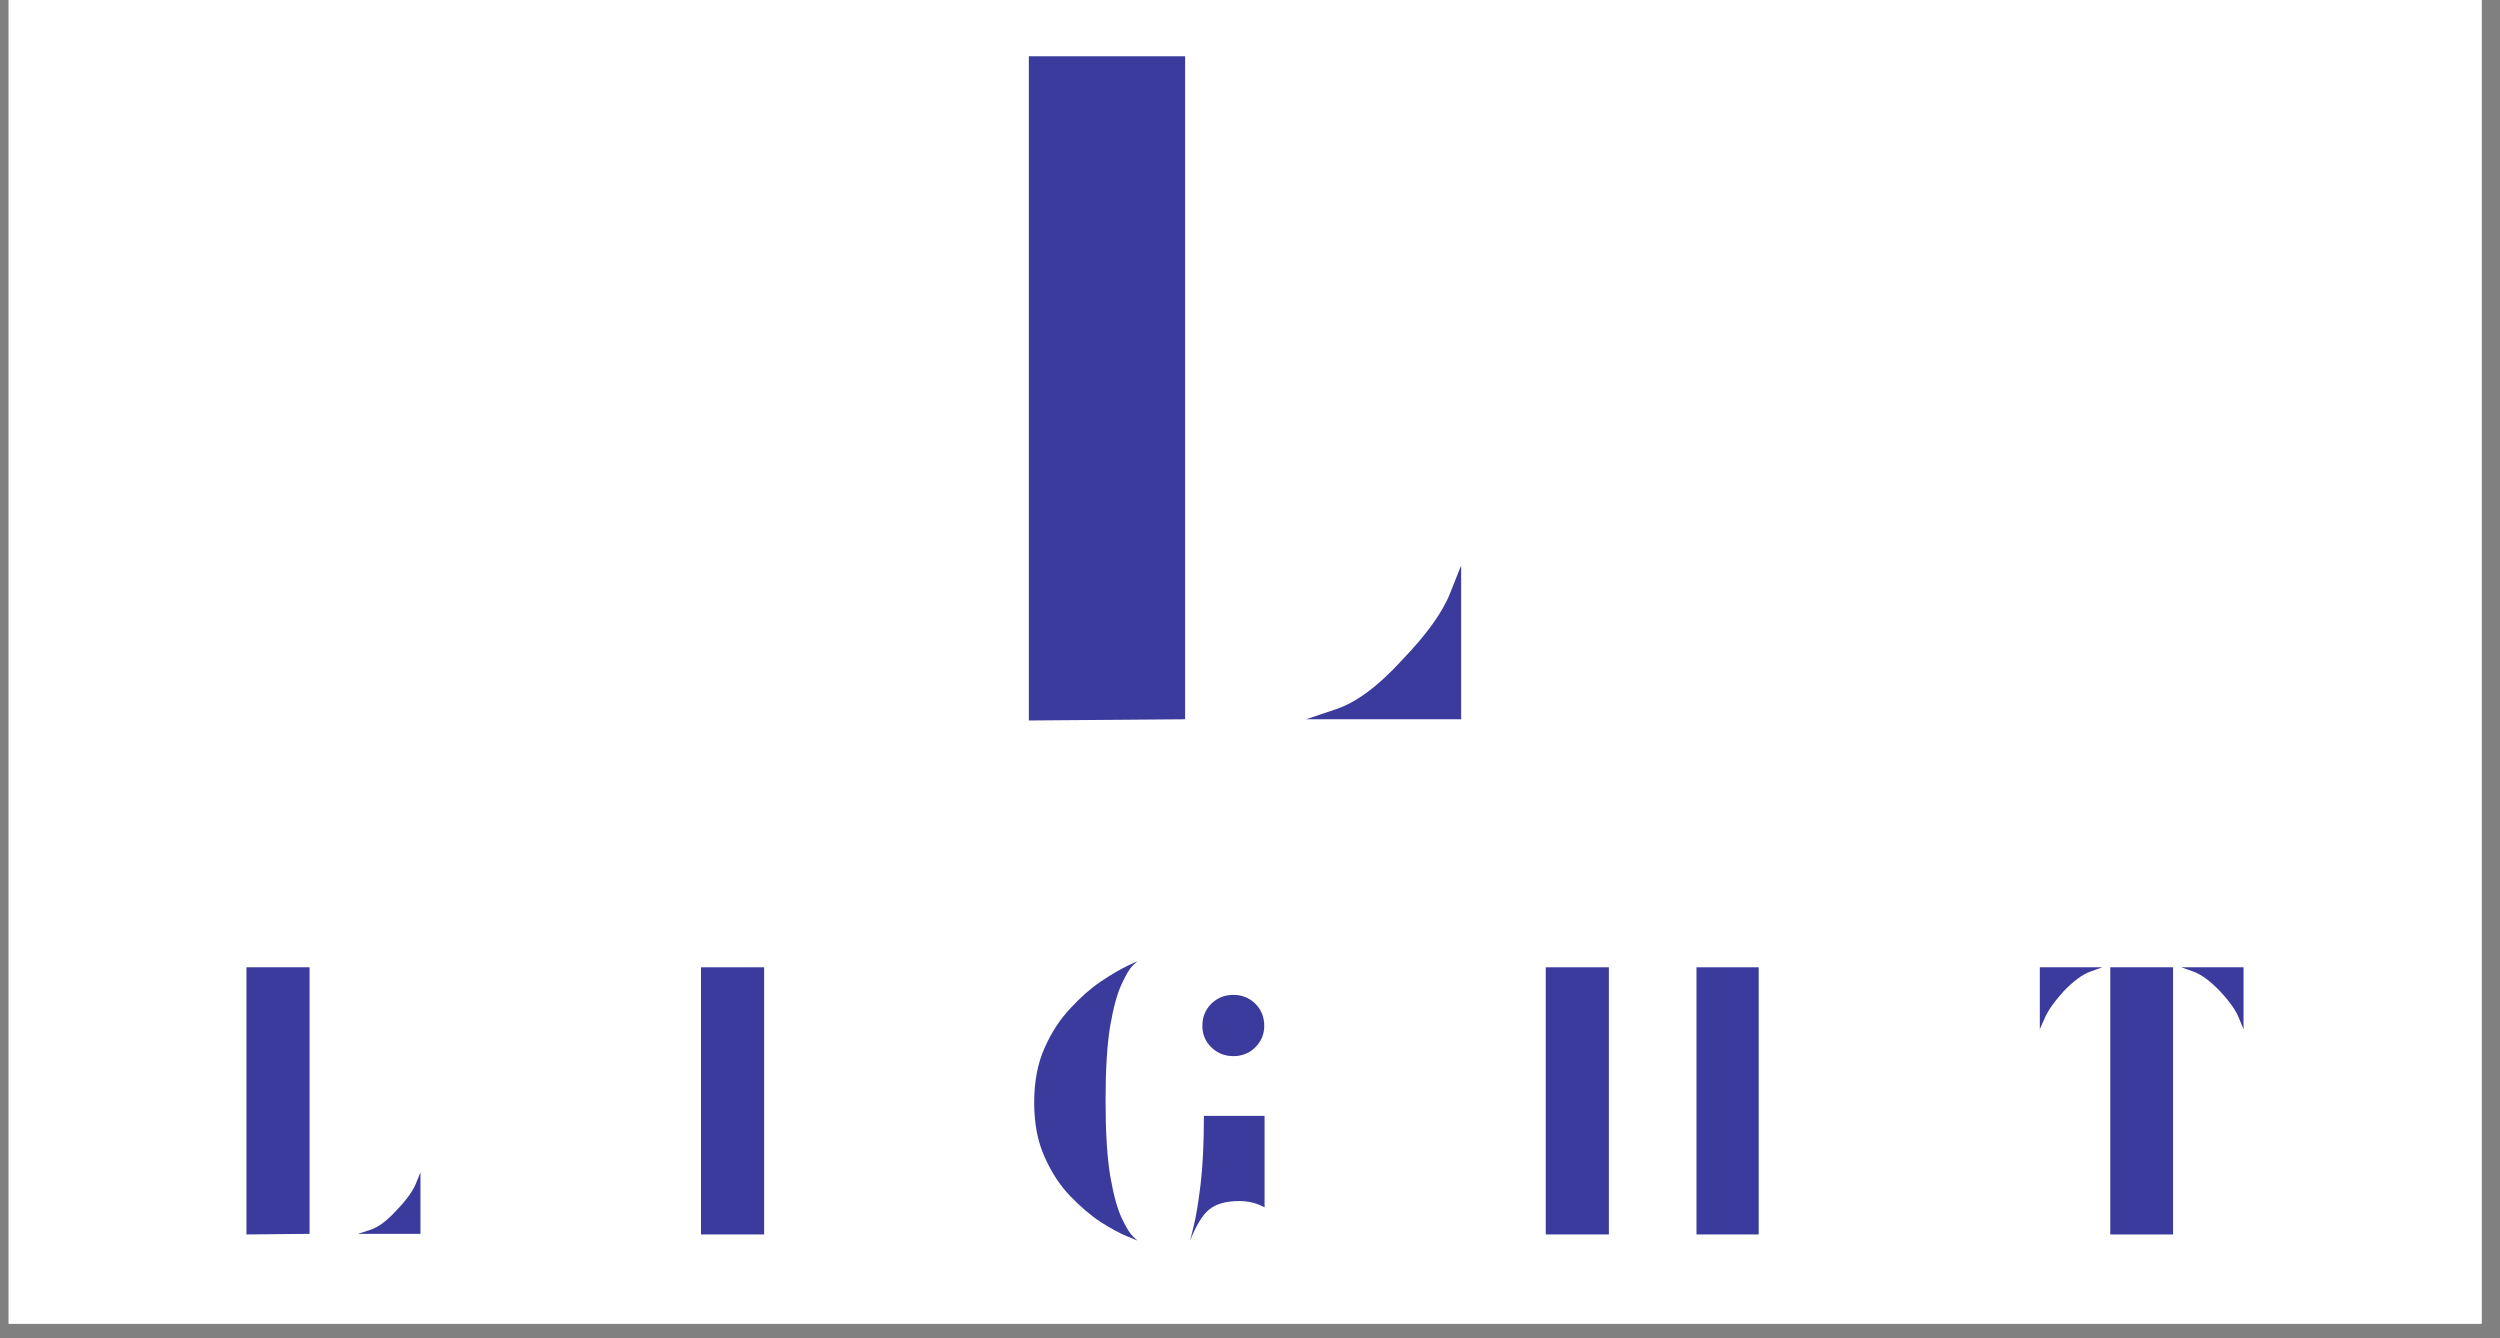 <svg xmlns="http://www.w3.org/2000/svg" xmlns:xlink="http://www.w3.org/1999/xlink" width="170" zoomAndPan="magnify" viewBox="0 0 127.5 68.25" height="91" preserveAspectRatio="xMidYMid meet" version="1.0"><rect x="0" y="0" width="127.5" height="68.25" fill="#808080" stroke="none"/><defs><g/><clipPath id="efbb71a25b"><path d="M 0.445 0 L 126.559 0 L 126.559 67.508 L 0.445 67.508 Z M 0.445 0 " clip-rule="nonzero"/></clipPath></defs><g clip-path="url(#efbb71a25b)"><path fill="#ffffff" d="M 0.445 0 L 126.559 0 L 126.559 67.508 L 0.445 67.508 Z M 0.445 0 " fill-opacity="1" fill-rule="nonzero"/><path fill="#ffffff" d="M 0.445 0 L 126.559 0 L 126.559 67.508 L 0.445 67.508 Z M 0.445 0 " fill-opacity="1" fill-rule="nonzero"/></g><g fill="#3a3b9c" fill-opacity="1"><g transform="translate(11.491, 62.957)"><g><path d="M 1.078 0 L 1.078 -13.625 L 4.297 -13.625 L 4.297 -0.031 Z M 6.766 -0.031 C 6.766 -0.031 6.973 -0.098 7.391 -0.234 C 7.805 -0.367 8.254 -0.703 8.734 -1.234 C 9.234 -1.754 9.562 -2.207 9.719 -2.594 C 9.875 -2.977 9.953 -3.172 9.953 -3.172 L 9.953 -0.031 Z M 6.766 -0.031 "/></g></g></g><g fill="#3a3b9c" fill-opacity="1"><g transform="translate(34.673, 62.957)"><g><path d="M 1.078 0 L 1.078 -13.625 L 4.297 -13.625 L 4.297 0 Z M 1.078 0 "/></g></g></g><g fill="#3a3b9c" fill-opacity="1"><g transform="translate(52.196, 62.957)"><g><path d="M 5.812 0.312 C 5.812 0.312 5.633 0.238 5.281 0.094 C 4.926 -0.051 4.484 -0.289 3.953 -0.625 C 3.43 -0.969 2.91 -1.41 2.391 -1.953 C 1.867 -2.492 1.43 -3.16 1.078 -3.953 C 0.723 -4.742 0.547 -5.664 0.547 -6.719 C 0.547 -7.789 0.723 -8.723 1.078 -9.516 C 1.43 -10.305 1.867 -10.977 2.391 -11.531 C 2.91 -12.094 3.43 -12.551 3.953 -12.906 C 4.484 -13.258 4.926 -13.52 5.281 -13.688 C 5.633 -13.852 5.812 -13.938 5.812 -13.938 C 5.812 -13.938 5.727 -13.859 5.562 -13.703 C 5.406 -13.547 5.219 -13.227 5 -12.75 C 4.781 -12.281 4.586 -11.57 4.422 -10.625 C 4.266 -9.676 4.188 -8.41 4.188 -6.828 C 4.188 -5.234 4.266 -3.957 4.422 -3 C 4.586 -2.051 4.781 -1.336 5 -0.859 C 5.219 -0.391 5.406 -0.078 5.562 0.078 C 5.727 0.234 5.812 0.312 5.812 0.312 Z M 10.703 -9.094 C 10.266 -9.094 9.891 -9.242 9.578 -9.547 C 9.273 -9.848 9.125 -10.211 9.125 -10.641 C 9.125 -11.086 9.273 -11.461 9.578 -11.766 C 9.891 -12.066 10.266 -12.219 10.703 -12.219 C 11.148 -12.219 11.523 -12.066 11.828 -11.766 C 12.129 -11.461 12.281 -11.086 12.281 -10.641 C 12.281 -10.211 12.129 -9.848 11.828 -9.547 C 11.523 -9.242 11.148 -9.094 10.703 -9.094 Z M 8.5 0.312 C 8.5 0.312 8.555 0.078 8.672 -0.391 C 8.797 -0.867 8.914 -1.582 9.031 -2.531 C 9.145 -3.477 9.203 -4.648 9.203 -6.047 L 12.297 -6.047 C 12.297 -5.828 12.297 -5.711 12.297 -5.703 C 12.297 -5.691 12.297 -5.703 12.297 -5.734 C 12.297 -5.766 12.297 -5.766 12.297 -5.734 C 12.297 -5.703 12.297 -5.555 12.297 -5.297 C 12.297 -5.035 12.297 -4.598 12.297 -3.984 C 12.297 -3.379 12.297 -2.516 12.297 -1.391 L 12.281 -1.391 C 11.895 -1.598 11.473 -1.703 11.016 -1.703 C 10.336 -1.703 9.828 -1.562 9.484 -1.281 C 9.141 -1.008 8.812 -0.477 8.5 0.312 Z M 8.5 0.312 "/></g></g></g><g fill="#3a3b9c" fill-opacity="1"><g transform="translate(77.755, 62.957)"><g><path d="M 1.078 0 L 1.078 -13.625 L 4.297 -13.625 L 4.297 0 Z M 8.766 0 L 8.766 -13.625 L 11.938 -13.625 L 11.938 0 Z M 8.766 0 "/></g></g></g><g fill="#3a3b9c" fill-opacity="1"><g transform="translate(102.952, 62.957)"><g><path d="M 1.078 -10.469 L 1.078 -13.625 L 4.266 -13.625 C 4.266 -13.625 4.062 -13.551 3.656 -13.406 C 3.25 -13.258 2.797 -12.926 2.297 -12.406 C 1.816 -11.875 1.492 -11.414 1.328 -11.031 C 1.16 -10.656 1.078 -10.469 1.078 -10.469 Z M 4.672 0 L 4.672 -13.625 L 7.875 -13.625 L 7.875 0 Z M 11.469 -10.469 C 11.469 -10.469 11.391 -10.656 11.234 -11.031 C 11.086 -11.414 10.766 -11.875 10.266 -12.406 C 9.773 -12.926 9.32 -13.258 8.906 -13.406 C 8.5 -13.551 8.297 -13.625 8.297 -13.625 L 11.469 -13.625 Z M 11.469 -10.469 "/></g></g></g><g fill="#3a3b9c" fill-opacity="1"><g transform="translate(49.768, 36.745)"><g><path d="M 2.703 0 L 2.703 -33.875 L 10.672 -33.875 L 10.672 -0.062 Z M 16.844 -0.062 C 16.844 -0.062 17.352 -0.234 18.375 -0.578 C 19.406 -0.922 20.523 -1.754 21.734 -3.078 C 22.973 -4.367 23.785 -5.492 24.172 -6.453 C 24.555 -7.422 24.75 -7.906 24.75 -7.906 L 24.75 -0.062 Z M 16.844 -0.062 "/></g></g></g></svg>